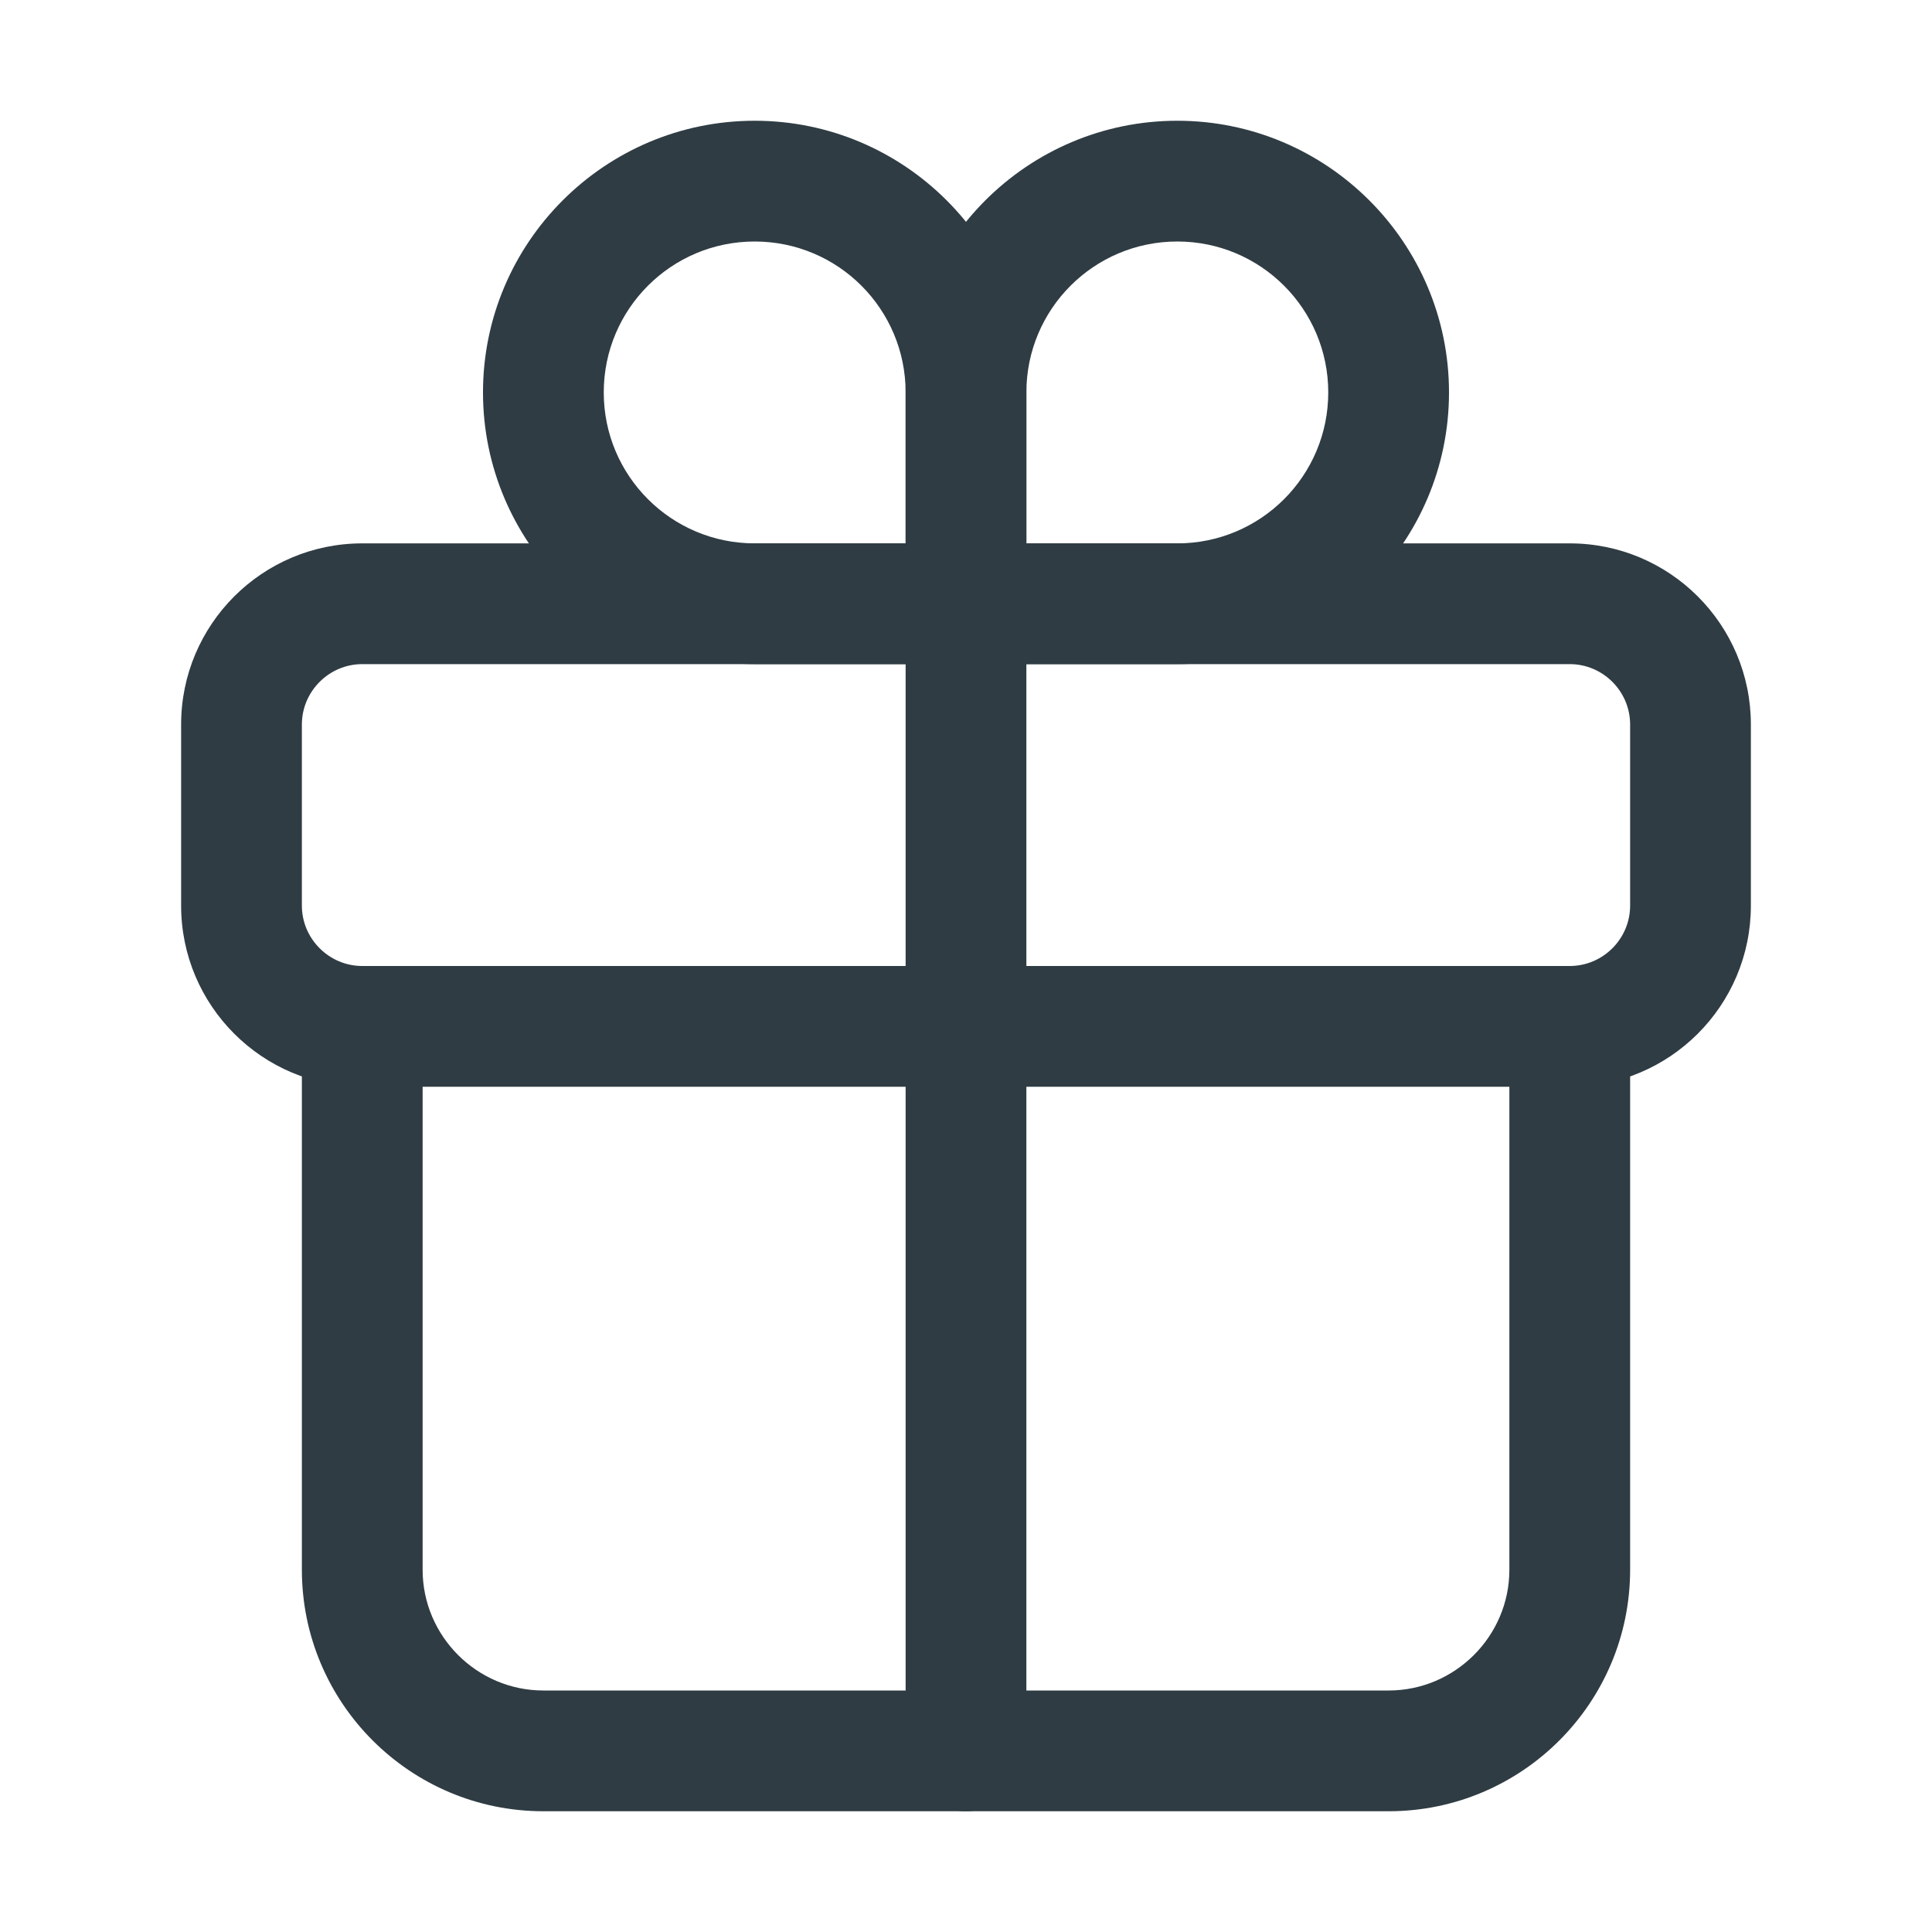 <svg width="24" height="24" viewBox="0 0 24 24" fill="none" xmlns="http://www.w3.org/2000/svg">
<path d="M14.625 8.25H11.25V4.875C11.25 3.014 12.764 1.5 14.625 1.5C16.486 1.5 18 3.014 18 4.875C18 6.736 16.486 8.25 14.625 8.25ZM12.75 6.75H14.625C15.661 6.75 16.5 5.911 16.5 4.875C16.5 3.839 15.661 3 14.625 3C13.589 3 12.75 3.839 12.75 4.875V6.75Z" fill="#2F3C43"/>
<path d="M12.75 8.25H9.375C7.514 8.25 6 6.736 6 4.875C6 3.014 7.514 1.5 9.375 1.5C11.236 1.5 12.75 3.014 12.75 4.875V8.25ZM9.375 3C8.339 3 7.5 3.839 7.5 4.875C7.5 5.911 8.339 6.75 9.375 6.75H11.25V4.875C11.25 3.839 10.411 3 9.375 3Z" fill="#2F3C43"/>
<path d="M19.5 13.5H4.5C3.258 13.5 2.25 12.492 2.25 11.25V9C2.25 7.758 3.258 6.75 4.5 6.75H19.5C20.742 6.75 21.75 7.758 21.75 9V11.25C21.75 12.492 20.742 13.5 19.5 13.5ZM4.5 8.25C4.088 8.25 3.75 8.588 3.75 9V11.25C3.75 11.662 4.088 12 4.5 12H19.5C19.913 12 20.25 11.662 20.25 11.25V9C20.25 8.588 19.913 8.25 19.5 8.25H4.5Z" fill="#2F3C43"/>
<path d="M17.25 22.5H6.75C5.095 22.5 3.75 21.155 3.75 19.5V12.75C3.75 12.338 4.088 12 4.5 12C4.912 12 5.25 12.338 5.25 12.75V19.5C5.25 20.325 5.925 21 6.75 21H17.25C18.075 21 18.75 20.325 18.75 19.5V12.75C18.75 12.338 19.087 12 19.5 12C19.913 12 20.25 12.338 20.25 12.75V19.5C20.25 21.155 18.905 22.5 17.25 22.5Z" fill="#2F3C43"/>
<path d="M12 22.5C11.588 22.5 11.25 22.163 11.25 21.75V7.5C11.25 7.088 11.588 6.75 12 6.75C12.412 6.75 12.75 7.088 12.75 7.5V21.75C12.75 22.163 12.412 22.5 12 22.5Z" fill="#2F3C43"/>
</svg>
